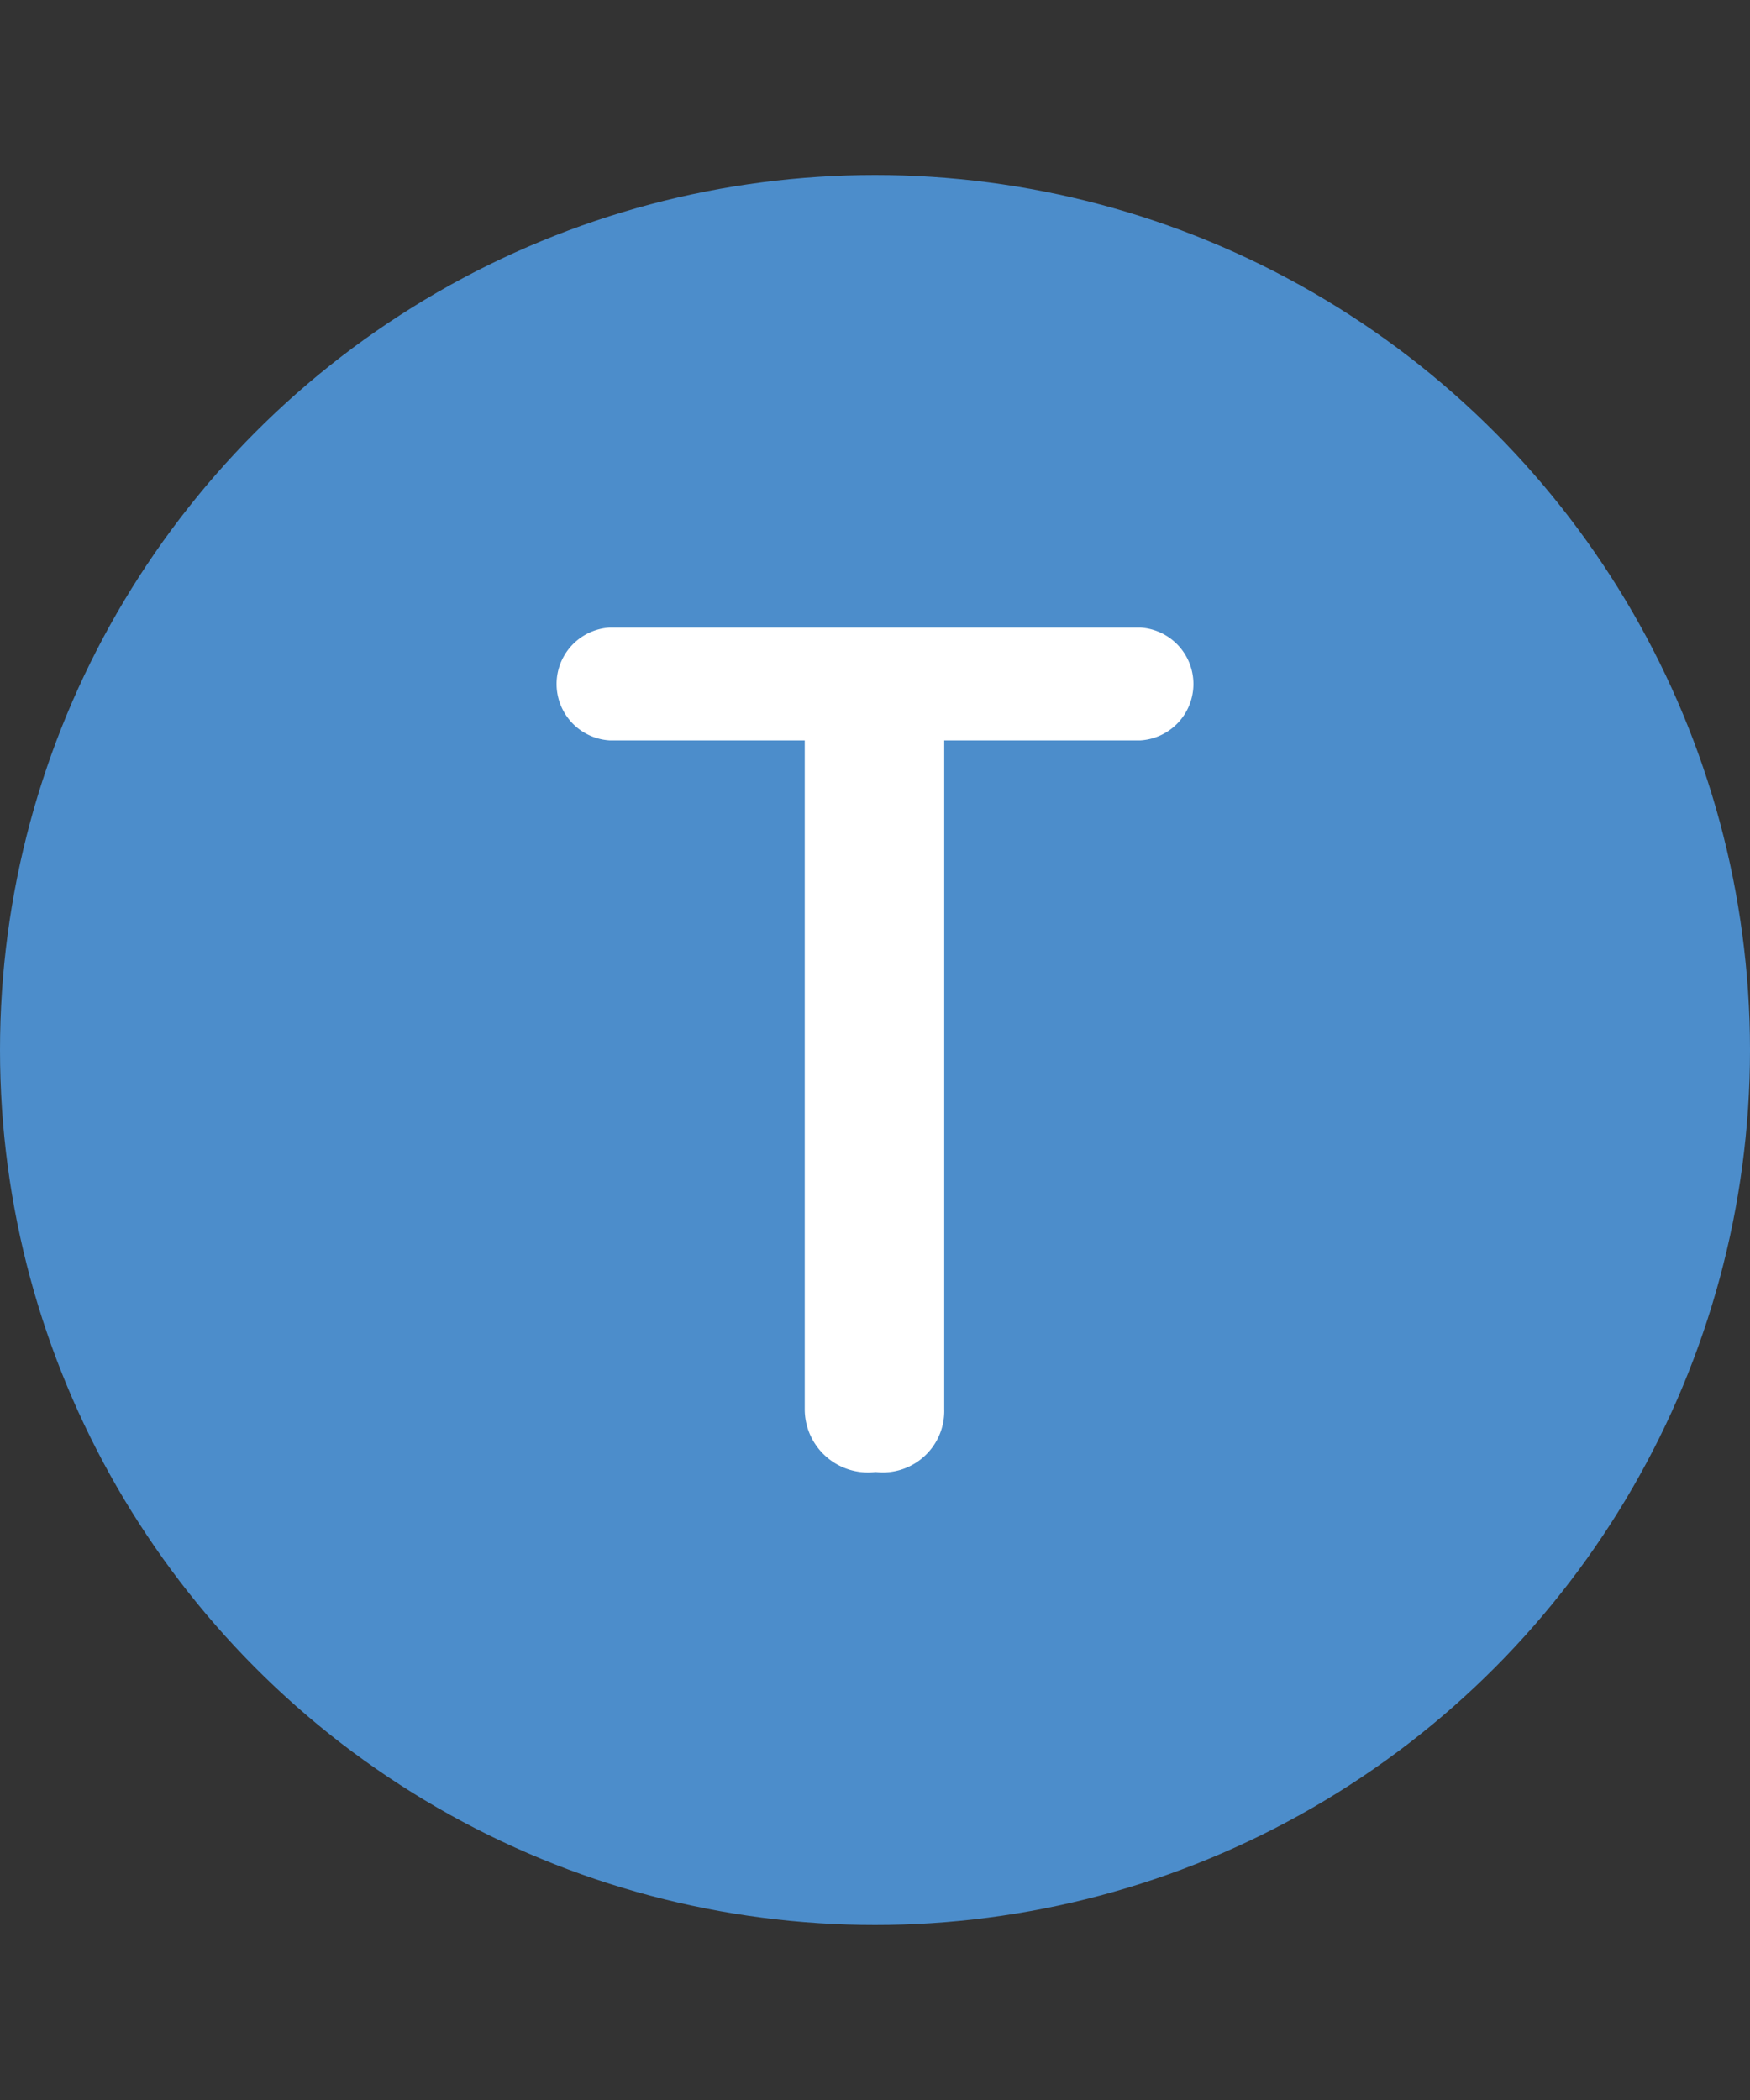 <svg id="レイヤー_1" data-name="レイヤー 1" xmlns="http://www.w3.org/2000/svg" width="20" height="24" viewBox="0 0 20 24"><rect x="0" y="0" width="20" height="24" fill="#333333" stroke="none"/><defs><style>.cls-1{fill:#4c8dcb;}.cls-2{fill:#fff;}.cls-3{fill:none;}</style></defs><title>dot-mark-travel</title><circle class="cls-1" cx="10" cy="12" r="10"/><path class="cls-2" d="M11.977,17.273a.702.702,0,0,1-.784.721.723.723,0,0,1-.81-.721V9.633H8.157a.646.646,0,0,1,0-1.29h6.058a.646.646,0,0,1,0,1.29H11.977Z" transform="translate(-1.186 -1.171)"/><rect class="cls-3" width="20" height="24"/></svg>